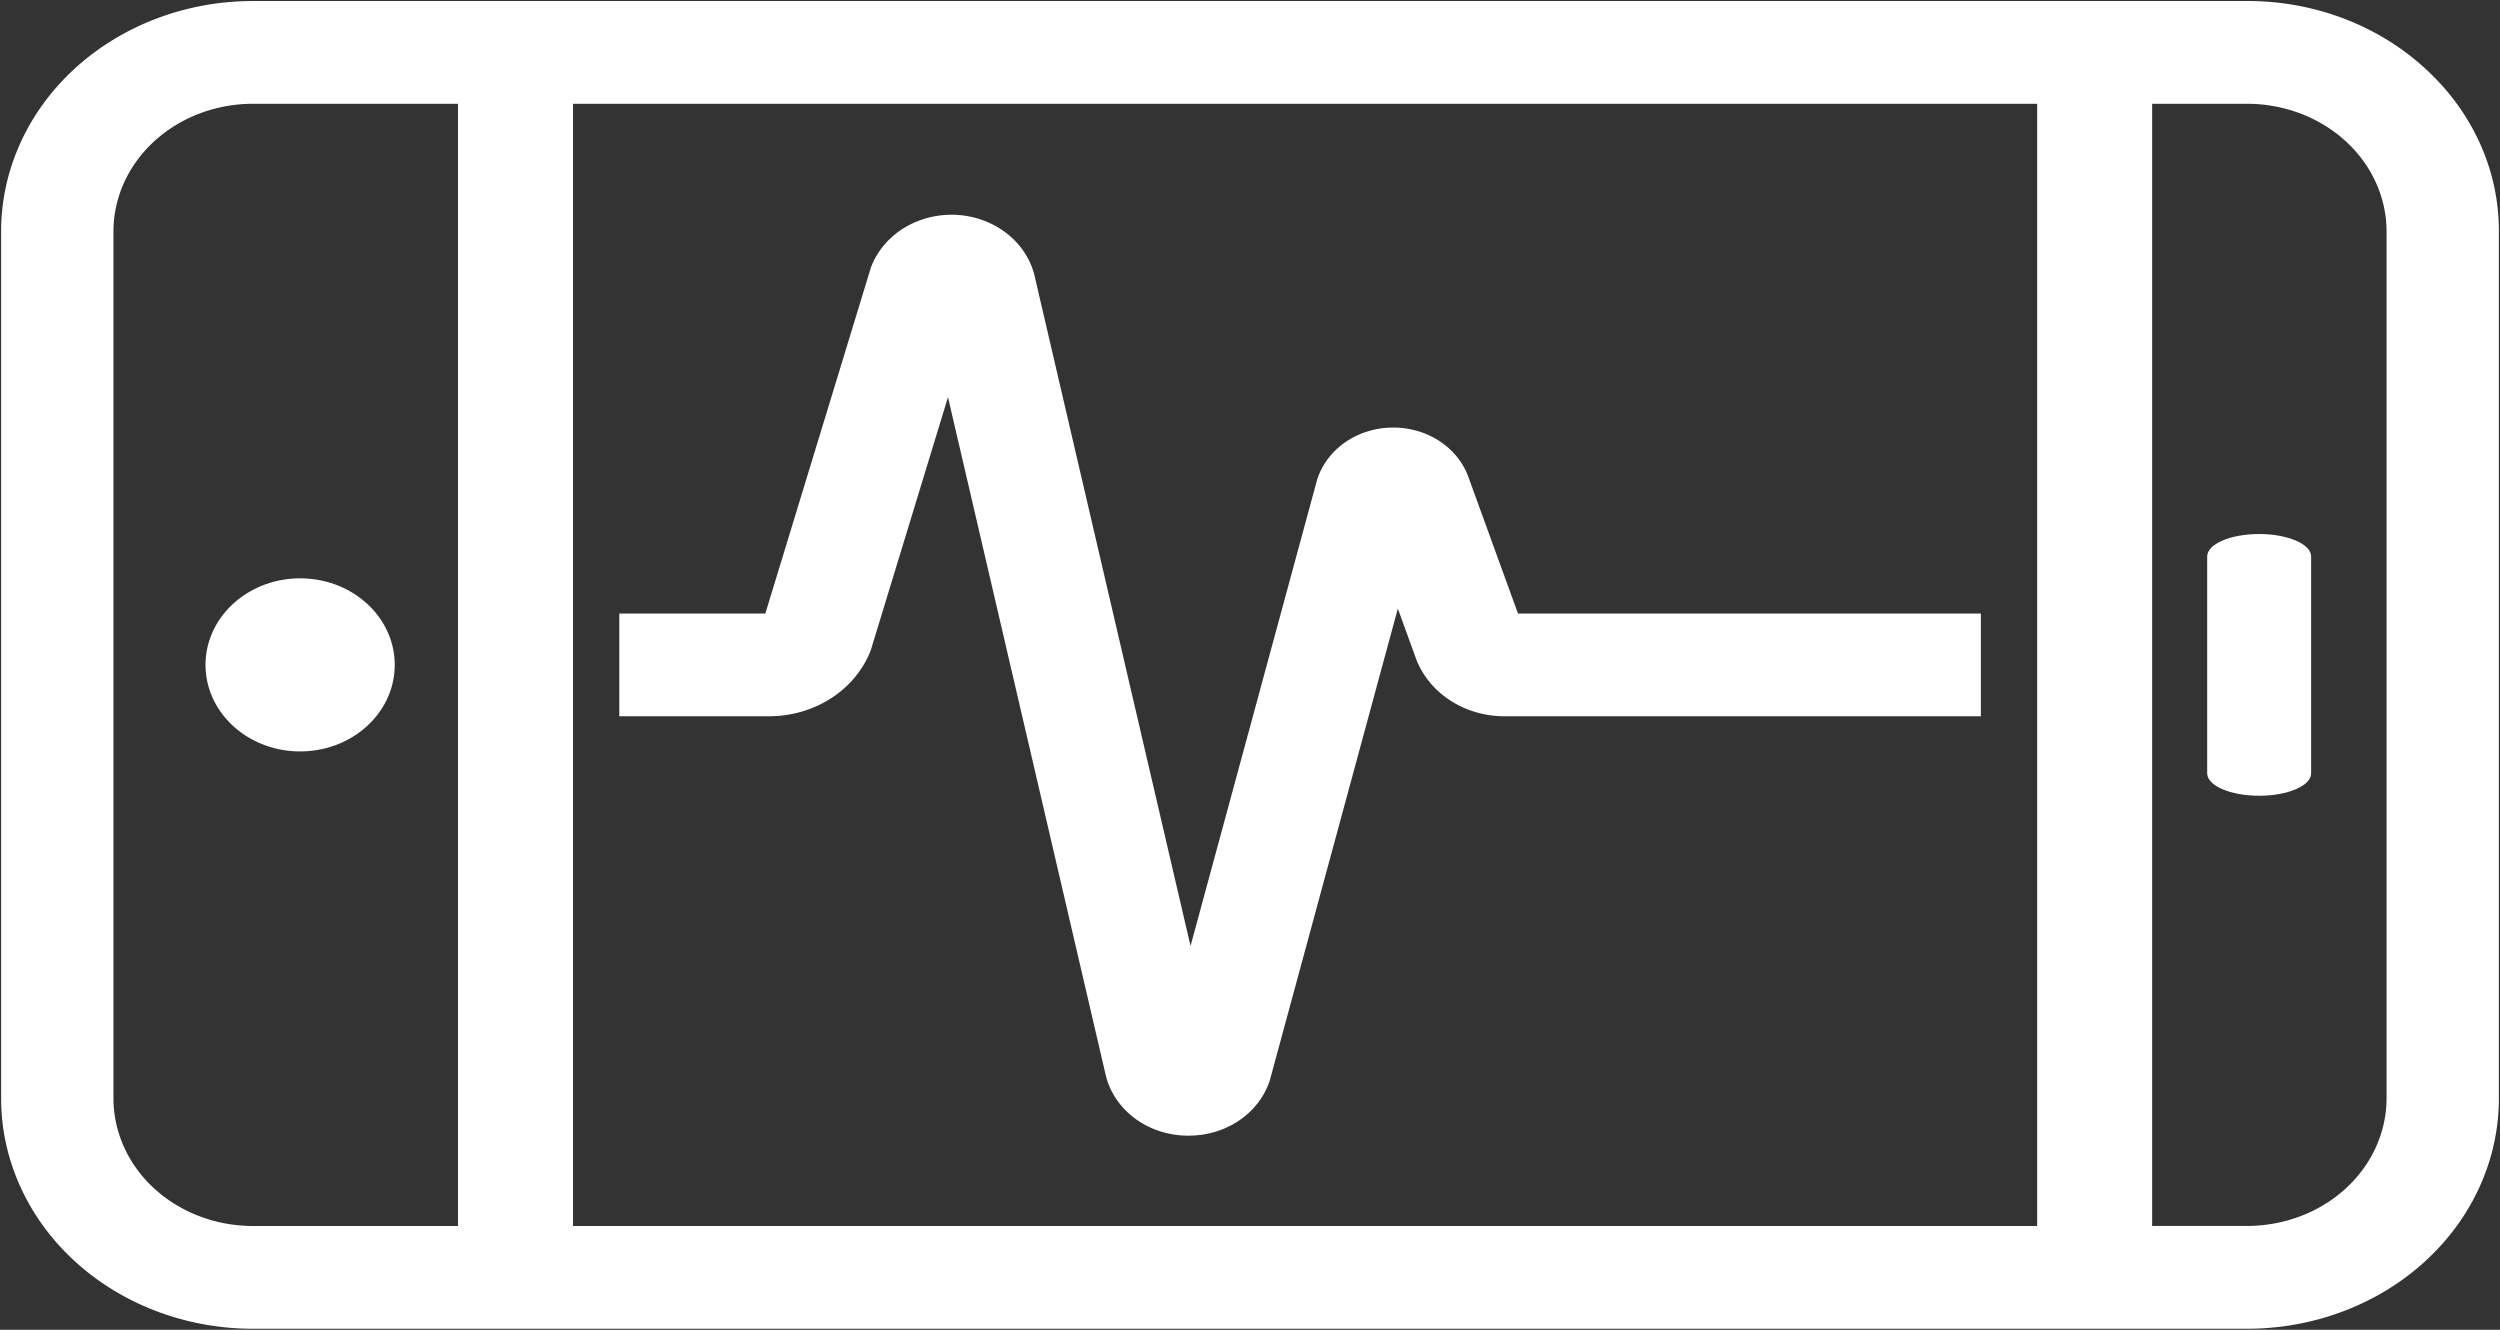 <svg version="1.2" xmlns="http://www.w3.org/2000/svg" xmlns:xlink="http://www.w3.org/1999/xlink" overflow="visible" preserveAspectRatio="none" viewBox="0 0 2225.58 1294.19" width="86.806" height="46.173" data-name="Isolation Mode" id="Isolation_Mode_1549040453908"><rect x="0" y="0" width="2225.58" height="1294.19" fill="#333333" stroke="none"/><g transform="translate(1, 1)"><path style="fill:#fff" transform="translate(-1853.48 -615.07)" d="M3817.39,1155.62V1366.7c0,12.06,20.71,21.83,46.27,21.83s46.27-9.77,46.27-21.83V1155.62c0-12-20.71-21.82-46.27-21.82S3817.39,1143.57,3817.39,1155.62Z" vector-effect="non-scaling-stroke"/><circle style="fill:#fff" transform="translate(-1043.47 2736.16) rotate(-88.68)" r="84.23" cy="1261.16" cx="2119.69" vector-effect="non-scaling-stroke"/><path style="fill:#fff" transform="translate(-1853.48 -615.07)" d="M4011.41,680.72a222.68,222.68,0,0,0-158.5-65.65H2077.62a224.14,224.14,0,0,0-224.14,224.14v843.91a224.14,224.14,0,0,0,224.14,224.14H3852.91a224.14,224.14,0,0,0,224.15-224.14V839.21A222.68,222.68,0,0,0,4011.41,680.72ZM2260.19,1807.26H2077.62a124.28,124.28,0,0,1-124.14-124.14V839.21a124.28,124.28,0,0,1,124.14-124.14h182.57Zm102.4-1092.19H3666V1807.26H2362.59Zm1614.47,968a124.28,124.28,0,0,1-124.15,124.14h-84.52V715.07h84.52a124.28,124.28,0,0,1,124.15,124.14Z" vector-effect="non-scaling-stroke"/><path style="fill:#fff" transform="translate(-1853.48 -615.07)" d="M2910.58,1719.32l-2.31,0a75.07,75.07,0,0,1-70.78-56.1l-.32-1.22-.26-1.22L2696.4,1000.63l-68.77,246.44-.8,2.1a96,96,0,0,1-89.76,62H2403.81v-100h130l94.06-337.06.8-2.1a75.76,75.76,0,0,1,144.07,7.36l.33,1.21.26,1.23,139,652.91,112.8-454.25.6-1.8a70.31,70.31,0,0,1,67-48.47h1.16a70.31,70.31,0,0,1,66.29,49.58l43.65,131.38h412.09v100H3191.75a83.26,83.26,0,0,1-79.56-58.7l-15.31-46.06-114,459.27-.59,1.8A75.06,75.06,0,0,1,2910.58,1719.32Z" vector-effect="non-scaling-stroke"/></g></svg>